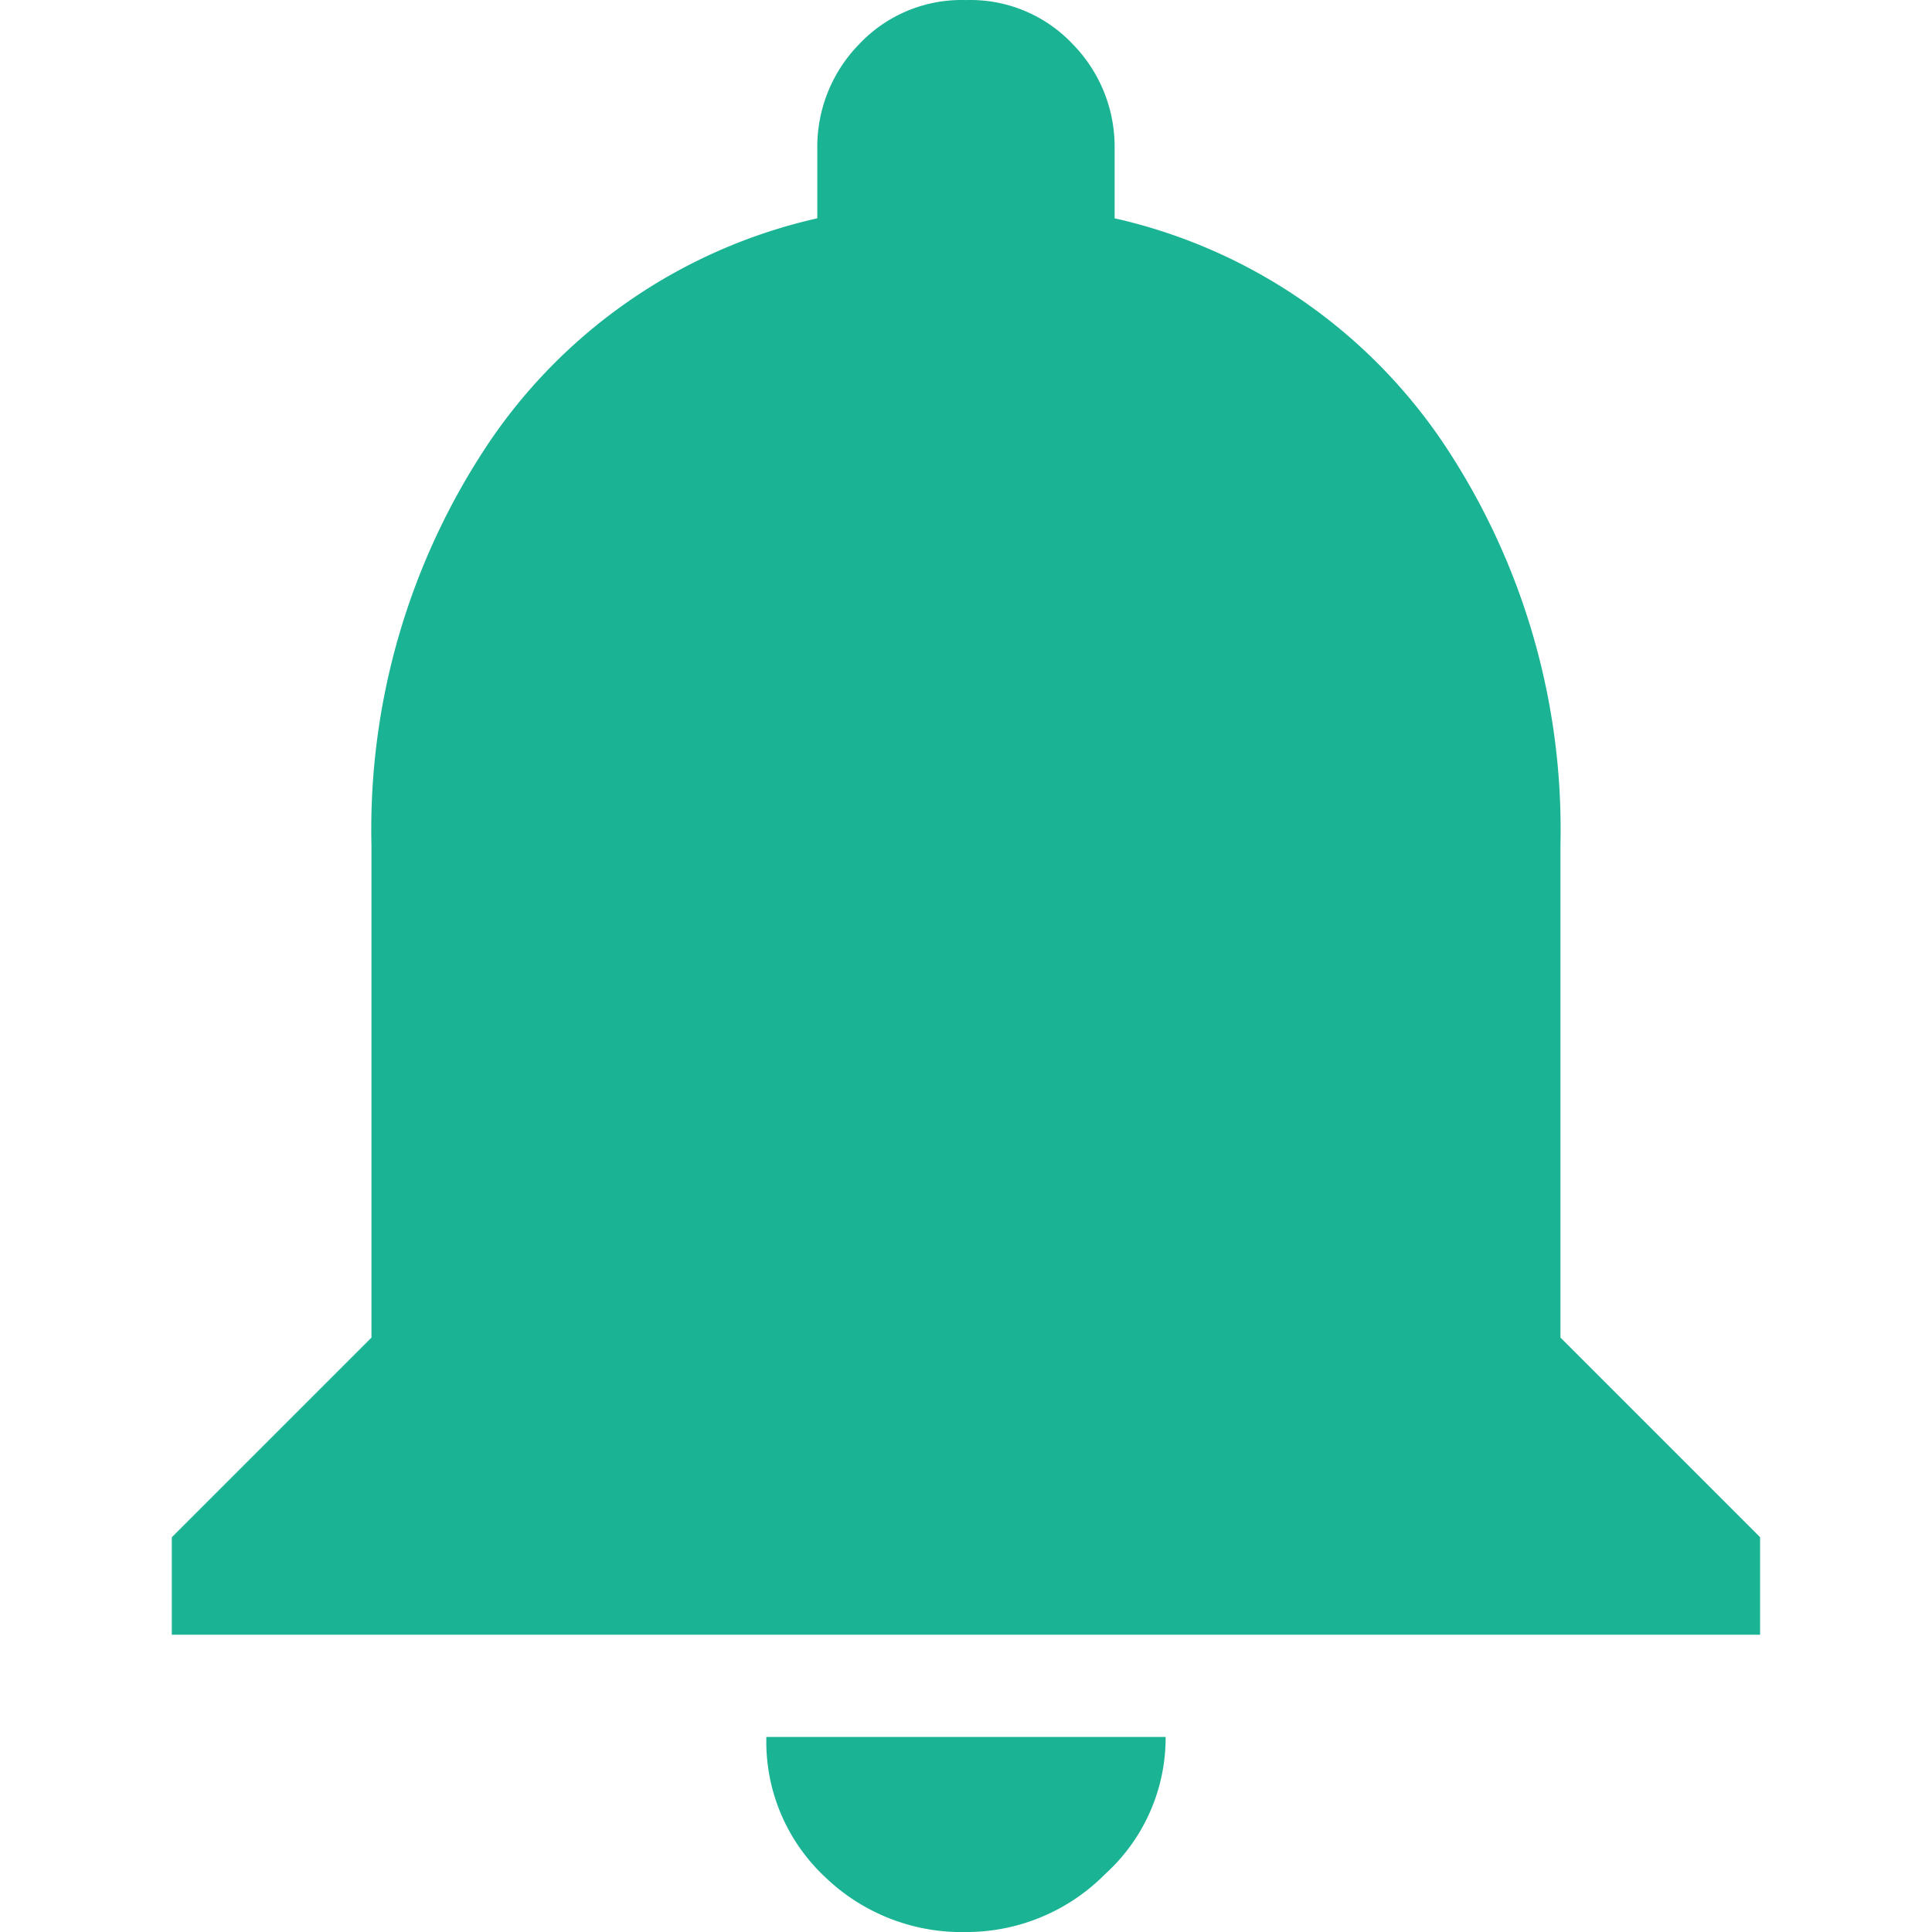 <svg xmlns="http://www.w3.org/2000/svg" xmlns:xlink="http://www.w3.org/1999/xlink" width="60" height="60" viewBox="0 0 60 60">
  <defs>
    <clipPath id="clip-Mesa_de_trabajo_29">
      <rect width="60" height="60"/>
    </clipPath>
  </defs>
  <g id="Mesa_de_trabajo_29" data-name="Mesa de trabajo – 29" clip-path="url(#clip-Mesa_de_trabajo_29)">
    <path id="Trazado_2804" data-name="Trazado 2804" d="M48.437,12.851l6.2,6.2v3.029H5.312V19.053l6.2-6.2V-2.437a21.563,21.563,0,0,1,3.678-12.548,16.742,16.742,0,0,1,10.168-6.923v-2.163a4.56,4.56,0,0,1,1.3-3.245,4.369,4.369,0,0,1,3.317-1.37,4.369,4.369,0,0,1,3.317,1.37,4.56,4.56,0,0,1,1.3,3.245v2.163A16.742,16.742,0,0,1,44.76-14.986,21.563,21.563,0,0,1,48.437-2.437ZM29.976,31.313a6.115,6.115,0,0,1-4.4-1.731,5.75,5.75,0,0,1-1.8-4.327h12.4A5.712,5.712,0,0,1,34.3,29.51,6.059,6.059,0,0,1,29.976,31.313Z" transform="translate(0.024 28.688)" fill="#1ab394"/>
  </g>
</svg>

